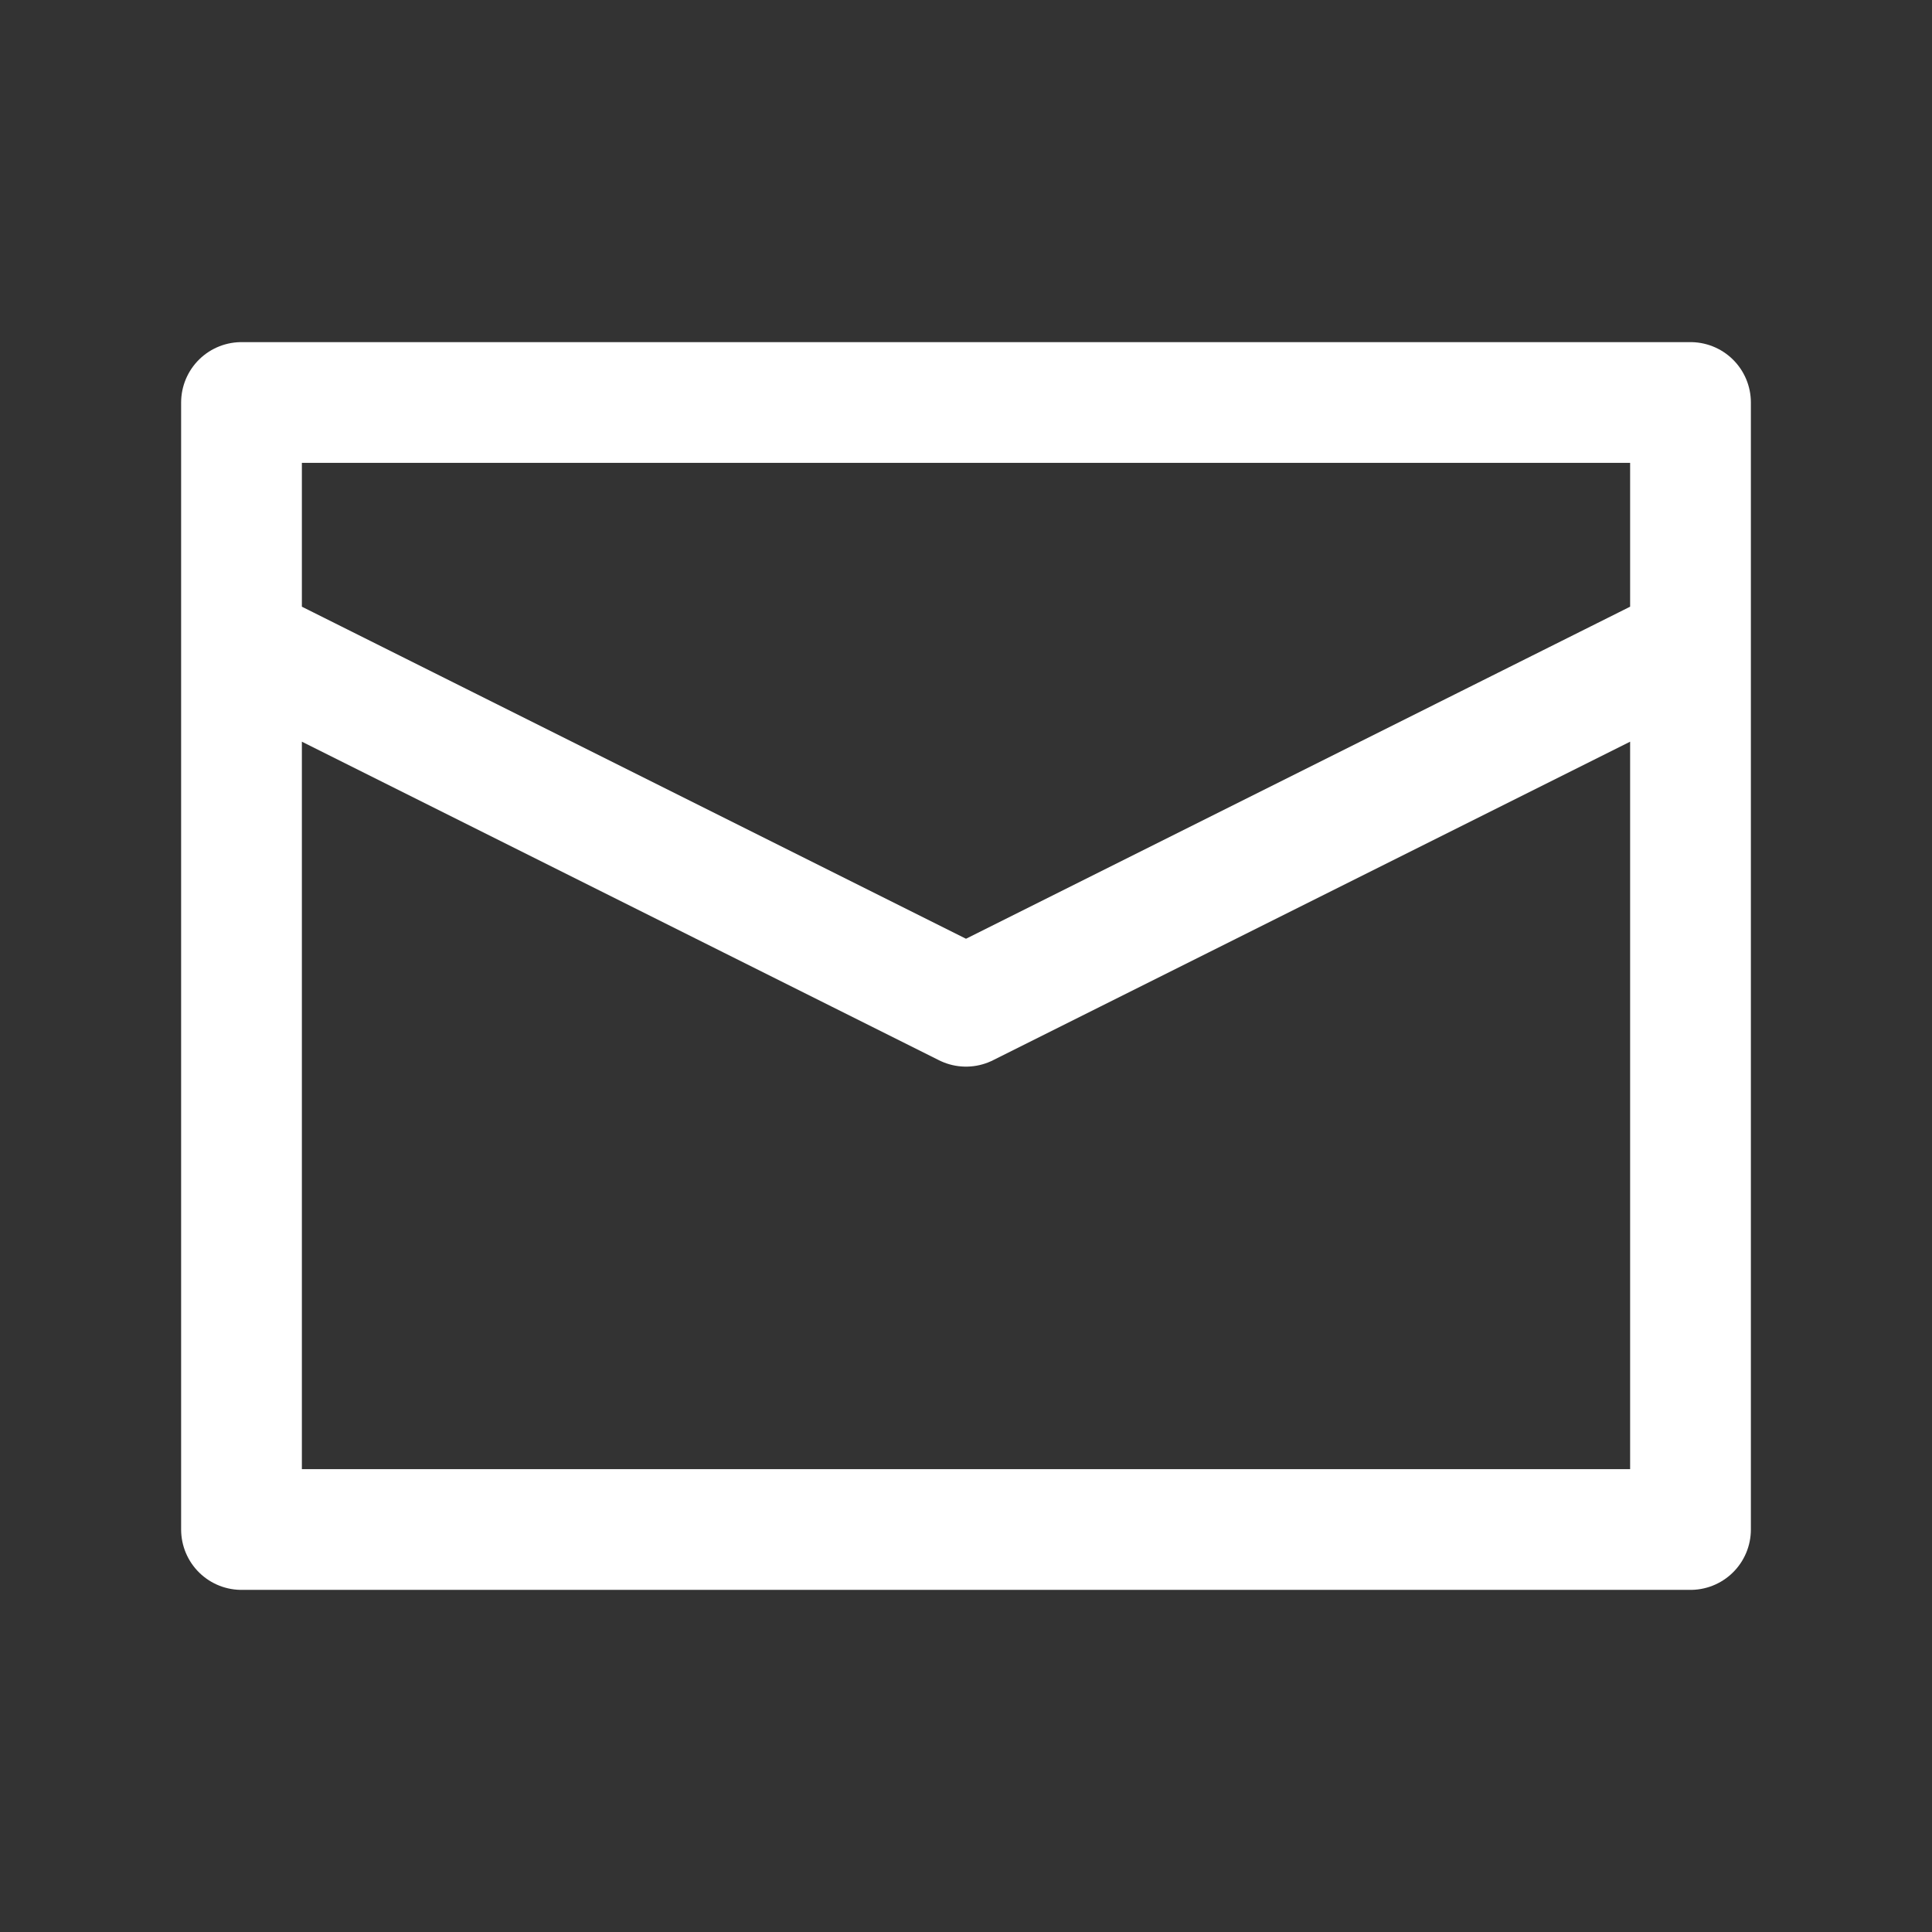 <svg xmlns:xlink="http://www.w3.org/1999/xlink" xmlns="http://www.w3.org/2000/svg" fill="none" focusable="false" width="24" height="24" class="icon icon--picto-email   " viewBox="0 0 24 24">
        <rect x="0" y="0" width="24" height="24" fill="#333333" stroke="none"/>
        <path d="M21 8V5H3V8M21 8V19H3V8M21 8L12 12.5L3 8" stroke="#FFFFFF" stroke-width="1.5px" stroke-linecap="round" stroke-linejoin="round" fill="none"></path>
      </svg>